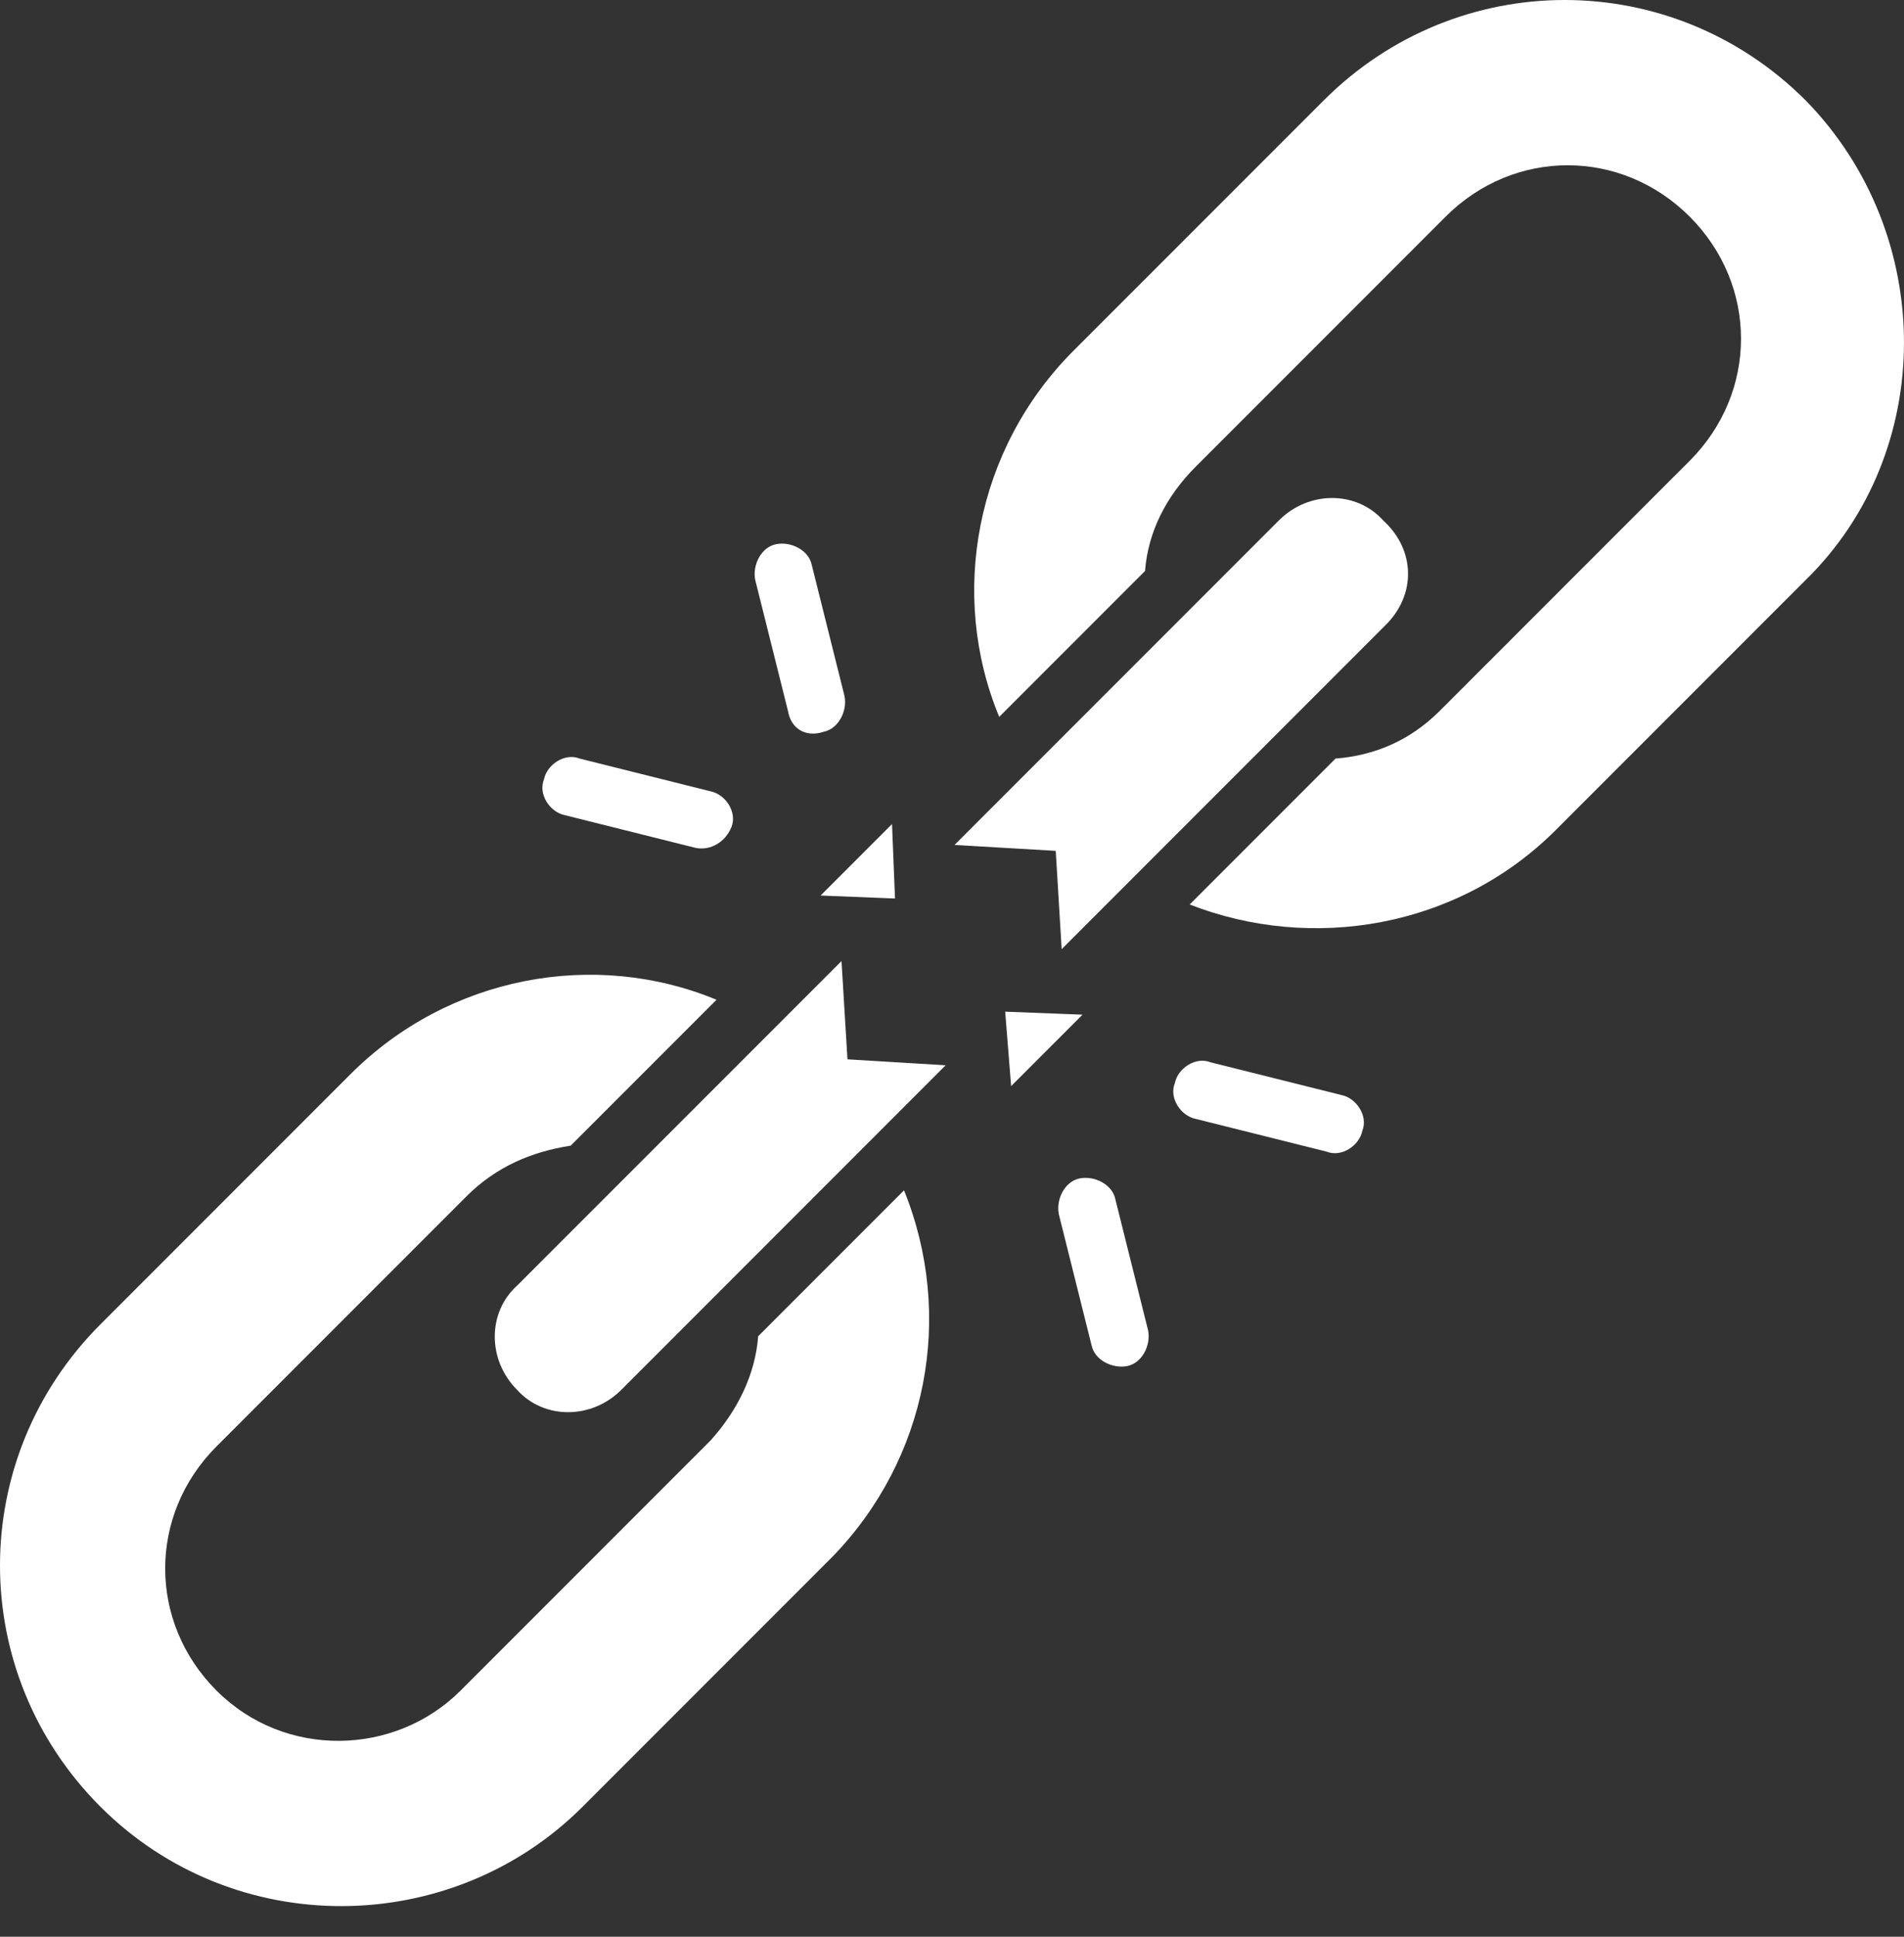 <?xml version="1.0" encoding="UTF-8"?>
<svg xmlns="http://www.w3.org/2000/svg" width="60" height="61" viewBox="0 0 60 61" fill="none">
  <rect x="0" y="0" width="60" height="61" fill="#333333" stroke="none"/>
  <path fill-rule="evenodd" clip-rule="evenodd" d="M41.711 3.165C45.931 -1.055 52.684 -1.055 56.904 3.165C61.031 7.386 61.031 14.232 56.904 18.265L49.026 26.143C45.931 29.238 41.335 29.988 37.49 28.488L42.086 23.892C43.305 23.798 44.43 23.329 45.368 22.392L53.246 14.514C55.403 12.356 55.403 8.98 53.246 6.823C51.089 4.666 47.713 4.666 45.556 6.823L37.678 14.701C36.74 15.639 36.177 16.764 36.083 17.984L31.488 22.579C29.893 18.734 30.738 14.138 33.832 11.043L41.711 3.165ZM23.892 42.087L28.488 37.491C30.082 41.43 29.238 45.932 26.237 49.027L18.359 56.905C14.232 61.032 7.386 61.125 3.165 56.905C-1.055 52.685 -1.055 45.932 3.165 41.712L11.043 33.834C14.138 30.739 18.734 29.895 22.579 31.489L17.984 36.084C16.764 36.272 15.639 36.741 14.701 37.679L6.823 45.557C4.666 47.714 4.666 51.09 6.823 53.247C8.98 55.404 12.45 55.311 14.514 53.247L22.392 45.369C23.236 44.431 23.798 43.306 23.892 42.087ZM28.11 25.955L28.204 28.3L25.859 28.206L28.11 25.955ZM31.863 34.209L34.114 31.958L31.676 31.864L31.863 34.209ZM43.679 19.672L35.614 27.737L33.456 29.895L33.269 26.799L30.08 26.612L32.237 24.455L40.303 16.389C41.241 15.451 42.741 15.451 43.585 16.389C44.617 17.327 44.617 18.734 43.679 19.672ZM27.643 35.709L29.8 33.552L26.706 33.365L26.518 30.27L16.295 40.492C15.357 41.336 15.357 42.837 16.295 43.775C17.139 44.713 18.64 44.713 19.578 43.775L27.643 35.709ZM41.805 36.272L37.678 35.24C37.21 35.147 36.834 34.584 37.022 34.115C37.116 33.646 37.678 33.271 38.147 33.458L42.274 34.49C42.743 34.584 43.118 35.147 42.931 35.615C42.837 36.084 42.274 36.46 41.805 36.272ZM33.366 38.242L34.397 42.368C34.491 42.837 35.054 43.118 35.523 43.025C35.992 42.931 36.273 42.368 36.179 41.899L35.148 37.773C35.054 37.304 34.491 37.022 34.022 37.116C33.553 37.21 33.272 37.773 33.366 38.242ZM24.831 22.392L23.799 18.265C23.705 17.796 23.987 17.233 24.456 17.14C24.925 17.046 25.487 17.327 25.581 17.796L26.613 21.923C26.707 22.392 26.425 22.954 25.956 23.048C25.394 23.236 24.925 22.954 24.831 22.392ZM17.798 25.674L21.924 26.706C22.393 26.799 22.862 26.518 23.05 26.049C23.237 25.58 22.862 25.018 22.393 24.924L18.267 23.892C17.798 23.705 17.235 24.08 17.141 24.549C16.954 25.018 17.329 25.58 17.798 25.674Z" fill="white"></path>
</svg>
